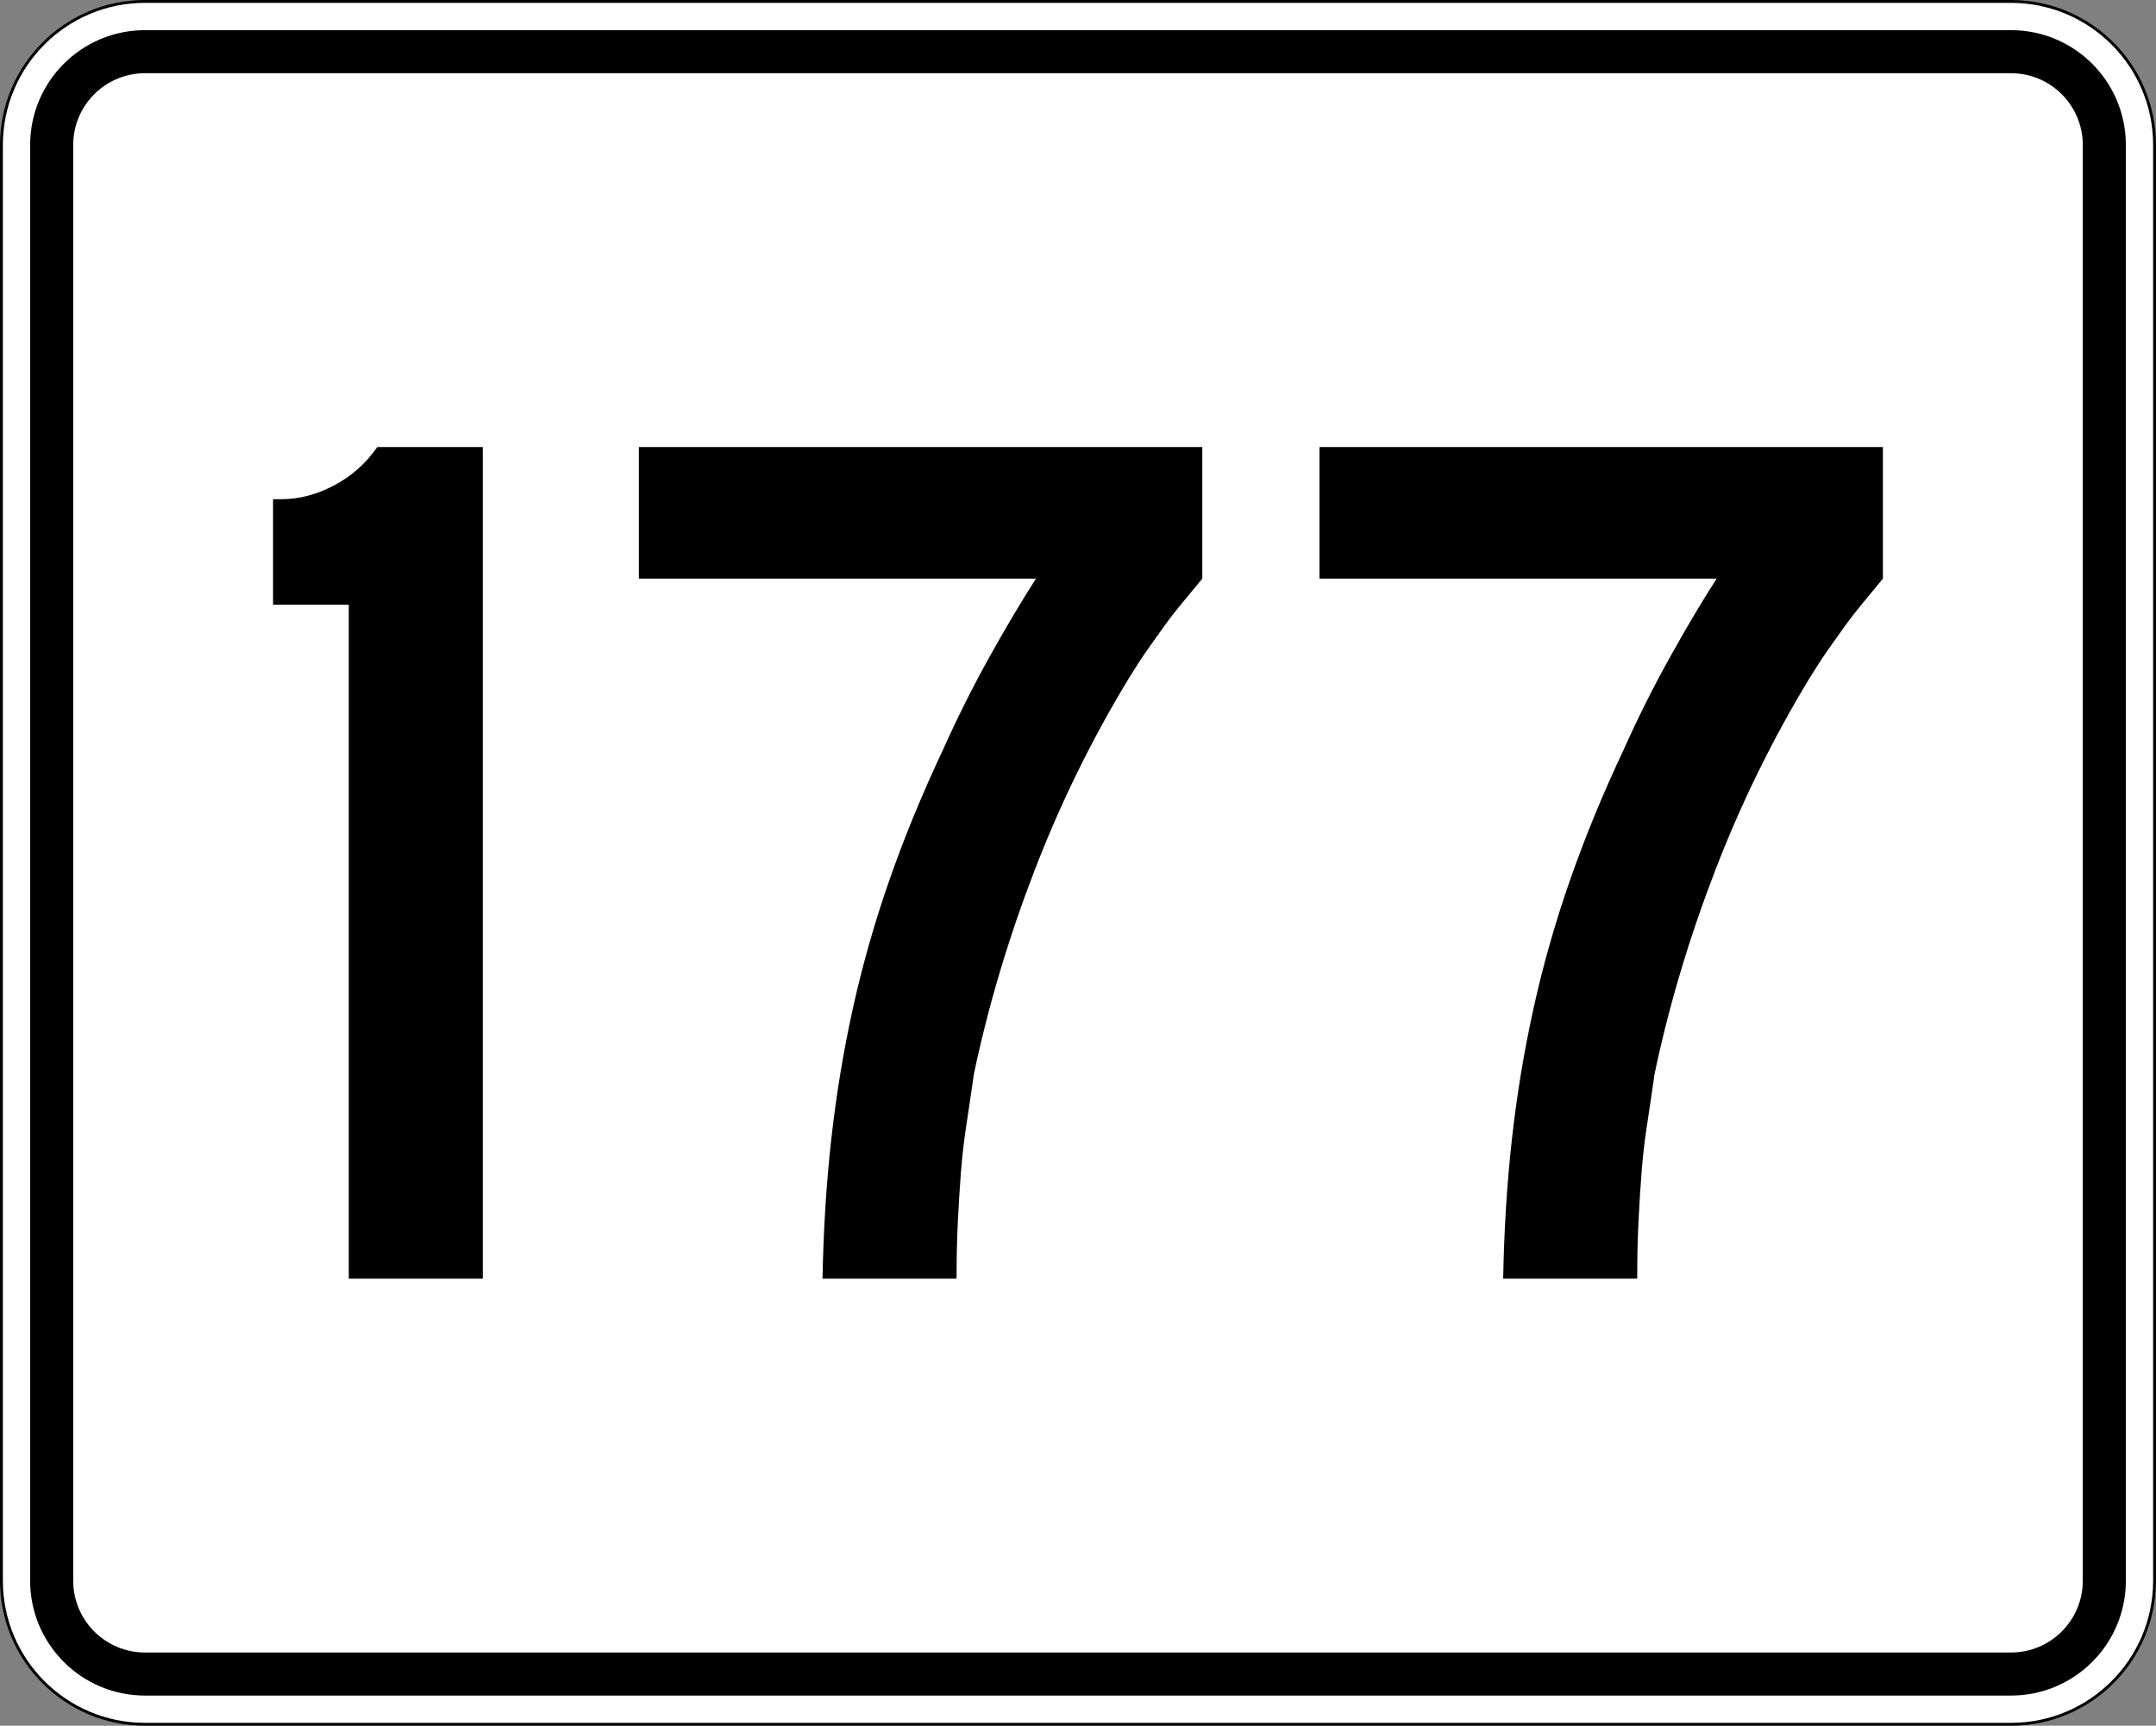 <?xml version="1.0" encoding="utf-8"?>
<!-- Generator: Adobe Illustrator 12.0.0, SVG Export Plug-In . SVG Version: 6.00 Build 51448)  -->
<!DOCTYPE svg PUBLIC "-//W3C//DTD SVG 1.1//EN" "http://www.w3.org/Graphics/SVG/1.1/DTD/svg11.dtd">
<svg  version="1.1" id="Layer_1" xmlns="http://www.w3.org/2000/svg" xmlns:xlink="http://www.w3.org/1999/xlink" width="751" height="601" viewBox="0 0 751 601"
	 overflow="visible" enable-background="new 0 0 751 601" xml:space="preserve">
<rect x="0" y="0" width="751" height="601" fill="#808080" stroke="none"/>
<g>
	<g>
		<g>
			<path fill="#FFFFFF" d="M0.5,50.5c0-27.614,22.385-50,50-50h650c27.614,0,50,22.386,50,50v500
				c0,27.615-22.386,50-50,50h-650c-27.615,0-50-22.385-50-50V50.5L0.5,50.5z"/>
			<path fill="#FFFFFF" d="M375.5,300.5"/>
		</g>
		<g>
			<path fill="none" stroke="#000000" stroke-linecap="round" stroke-linejoin="round" stroke-miterlimit="3.864" d="M0.5,50.5
				c0-27.614,22.385-50,50-50h650c27.614,0,50,22.386,50,50v500c0,27.615-22.386,50-50,50h-650
				c-27.615,0-50-22.385-50-50V50.5L0.5,50.5z"/>
			<path fill="none" stroke="#000000" stroke-linecap="round" stroke-linejoin="round" stroke-miterlimit="3.864" d="
				M375.5,300.5"/>
		</g>
	</g>
	<g>
		<g>
			<path d="M10.5,50.5c0-22.092,17.908-40,40-40h650c22.092,0,40,17.908,40,40v500
				c0,22.092-17.908,40-40,40h-650c-22.092,0-40-17.908-40-40V50.5L10.5,50.5z"/>
			<path d="M375.5,300.5"/>
		</g>
	</g>
	<g>
		<g>
			<path fill="#FFFFFF" d="M25.5,50.5c0-13.807,11.192-25,25-25h650c13.807,0,25,11.193,25,25v500
				c0,13.808-11.193,25-25,25h-650c-13.808,0-25-11.192-25-25V50.5L25.5,50.5z"/>
			<path fill="#FFFFFF" d="M375.5,300.5"/>
		</g>
	</g>
</g>
<g>
	<path fill-rule="evenodd" clip-rule="evenodd" d="M121.488,445.312V210.587H95.119v-36.744h3.026
		c6.052,0,12.104-1.585,18.156-4.755c6.052-3.17,11.095-7.637,15.129-13.4
		h36.744v289.625H121.488z"/>
	<path fill-rule="evenodd" clip-rule="evenodd" d="M418.793,201.509
		c-2.594,3.17-4.971,6.052-7.133,8.646c-2.16,2.594-4.178,5.188-6.051,7.781
		c-1.873,2.593-3.818,5.331-5.836,8.213s-4.18,6.196-6.484,9.942
		c-12.969,21.326-23.991,43.804-33.069,67.435
		c-9.078,23.632-16.066,47.119-20.965,70.462c-0.865,6.052-1.729,11.888-2.594,17.507
		c-0.864,5.619-1.513,11.239-1.945,16.859c-0.432,5.619-0.792,11.383-1.08,17.291
		c-0.289,5.907-0.433,12.464-0.433,19.668h-46.686
		c0.289-16.715,1.297-32.853,3.026-48.415c1.729-15.562,4.251-30.835,7.565-45.821
		c3.314-14.985,7.565-29.898,12.752-44.74
		c5.187-14.842,11.383-29.899,18.588-45.173
		c4.899-10.951,10.23-21.614,15.994-31.988c5.764-10.375,11.239-19.597,16.426-27.666
		H222.54V155.688h196.253V201.509z"/>
	<path fill-rule="evenodd" clip-rule="evenodd" d="M655.881,201.509
		c-2.594,3.17-4.971,6.052-7.133,8.646s-4.179,5.188-6.052,7.781
		c-1.874,2.593-3.818,5.331-5.836,8.213c-2.017,2.882-4.179,6.196-6.483,9.942
		c-12.969,21.326-23.992,43.804-33.07,67.435
		c-9.077,23.632-16.065,47.119-20.965,70.462
		c-0.865,6.052-1.729,11.888-2.594,17.507c-0.865,5.619-1.514,11.239-1.945,16.859
		c-0.432,5.619-0.793,11.383-1.08,17.291c-0.289,5.907-0.433,12.464-0.433,19.668
		h-46.687c0.289-16.715,1.297-32.853,3.026-48.415
		c1.729-15.562,4.251-30.835,7.565-45.821
		c3.314-14.985,7.564-29.898,12.752-44.74s11.383-29.899,18.588-45.173
		c4.898-10.951,10.23-21.614,15.994-31.988c5.764-10.375,11.238-19.597,16.426-27.666
		h-138.328V155.688h196.254V201.509z"/>
</g>
</svg>
